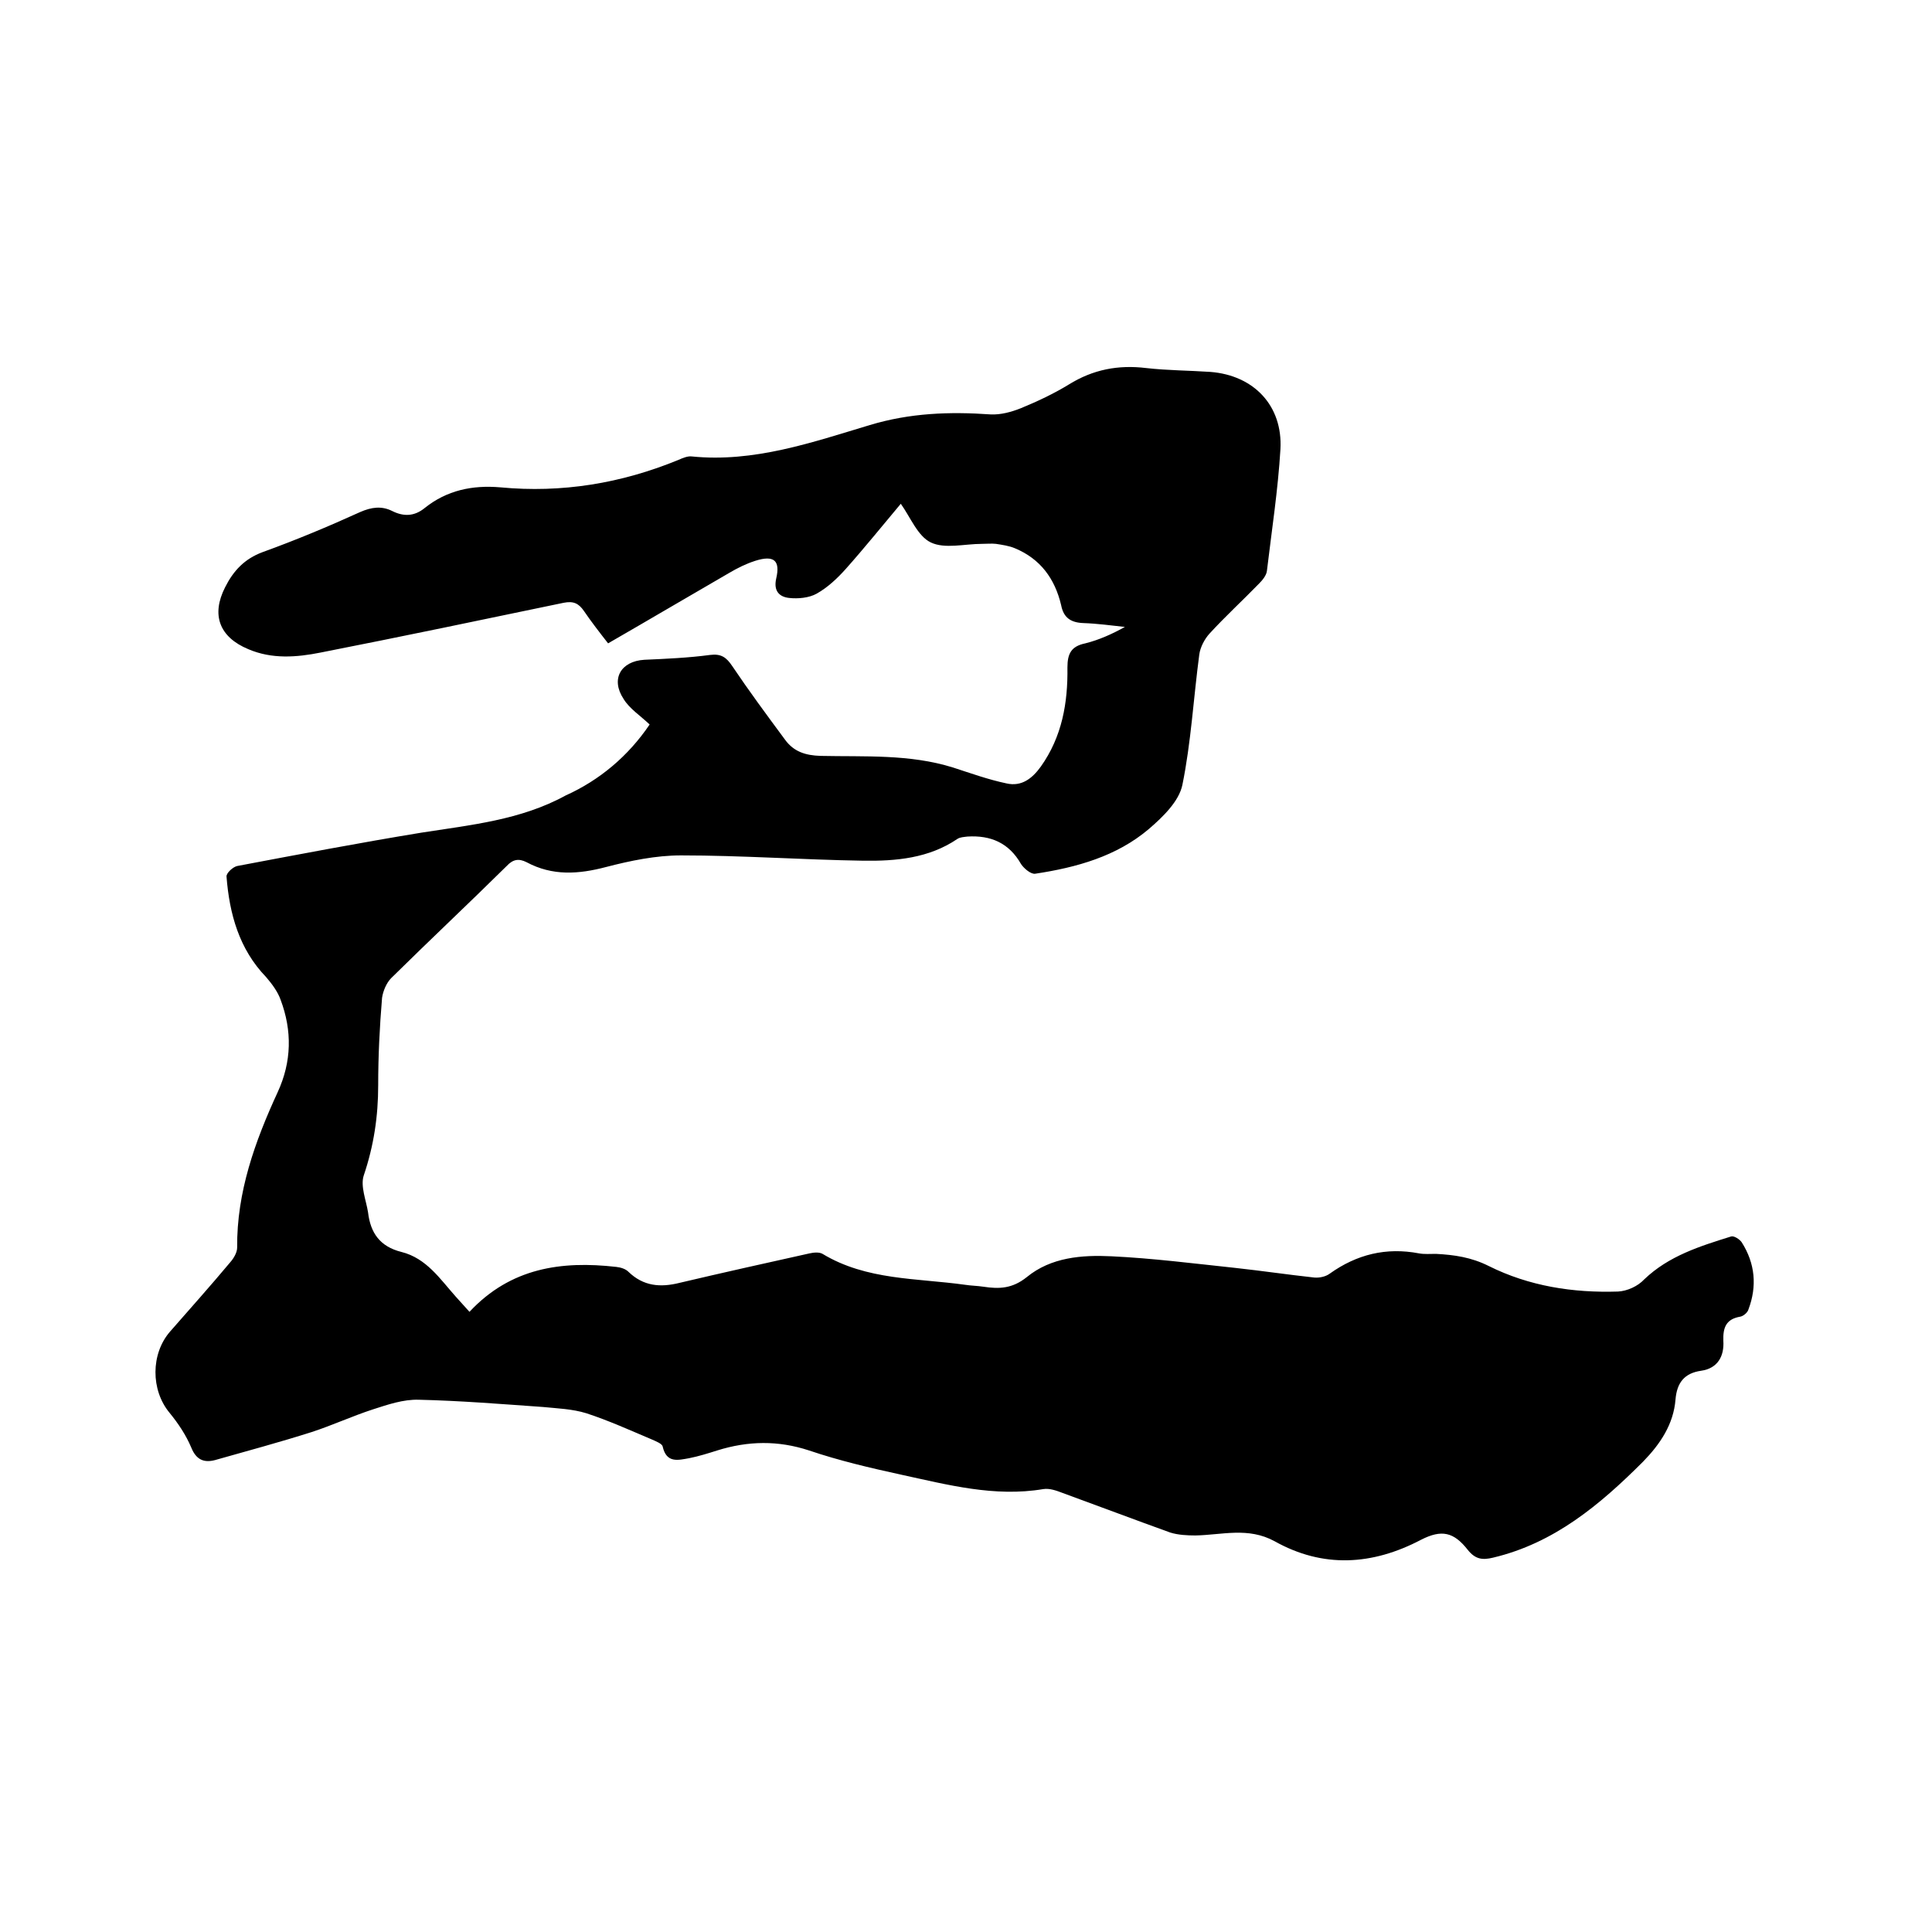 <svg enable-background="new 0 0 400 400" viewBox="0 0 400 400" xmlns="http://www.w3.org/2000/svg"><path d="m134.5 150c-2-1.9-4.2-3.3-5.4-5.3-2.7-4.1-.6-7.8 4.3-8.1 4.5-.2 9.1-.4 13.6-1 2.3-.3 3.4.5 4.6 2.3 3.5 5.2 7.2 10.2 10.9 15.2 1.8 2.5 4.2 3.3 7.4 3.4 9.2.2 18.4-.4 27.4 2.4 3.7 1.2 7.3 2.5 11.1 3.3 3.1.7 5.3-1 7.1-3.5 4.4-6.2 5.6-13.2 5.5-20.5 0-2.9.8-4.4 3.7-5 2.8-.7 5.5-1.9 8.2-3.4-2.8-.3-5.7-.7-8.6-.8-2.6-.1-4.1-1.1-4.6-3.7-1.3-5.5-4.3-9.6-9.6-11.8-1.2-.5-2.6-.7-3.9-.9-.9-.1-1.9 0-2.9 0-3.6 0-7.7 1.1-10.6-.3-2.7-1.3-4.2-5.2-6.2-8-3.7 4.4-7.4 9-11.4 13.5-1.7 1.9-3.7 3.8-6 5.1-1.6.9-3.9 1.1-5.7.9-1.9-.2-3.3-1.3-2.7-4 .9-3.8-.5-4.9-4.3-3.7-1.9.6-3.7 1.5-5.4 2.5-8.3 4.8-16.6 9.7-25.1 14.6-1.8-2.3-3.5-4.5-5-6.7-1.1-1.6-2.2-2.1-4.2-1.7-16.8 3.5-33.5 7-50.3 10.3-5 1-10.1 1.4-15-.7-6-2.5-7.7-7.1-4.8-12.8 1.7-3.4 4-5.9 7.8-7.3 6.9-2.5 13.6-5.3 20.2-8.3 2.3-1 4.4-1.3 6.6-.2 2.4 1.2 4.6 1.1 6.7-.6 4.6-3.7 9.9-4.8 15.7-4.3 12.7 1.2 25-.8 36.9-5.7.9-.4 1.9-.8 2.7-.7 12.9 1.3 24.9-2.9 36.9-6.5 8.3-2.5 16.5-2.8 25-2.2 2.1.1 4.3-.5 6.3-1.3 3.4-1.4 6.8-3 9.9-4.9 5-3.1 10.2-4.1 16-3.4 4.4.5 8.9.5 13.3.8 9 .7 15 7 14.5 16-.5 8.4-1.8 16.8-2.8 25.2-.1.9-.9 1.9-1.6 2.6-3.4 3.5-7 6.8-10.3 10.4-1 1.1-1.9 2.8-2.1 4.3-1.2 9-1.7 18.2-3.5 27-.7 3.4-4 6.6-6.9 9.1-6.7 5.7-15 8-23.6 9.3-.9.1-2.3-1.1-2.9-2-2.5-4.4-6.3-6-11.1-5.7-.7.1-1.5.1-2.1.5-5.9 4-12.7 4.6-19.5 4.5-12.6-.2-25.2-1.1-37.7-1.1-5.2 0-10.5 1.1-15.5 2.4-5.7 1.5-11.1 1.9-16.5-1-1.6-.8-2.8-.6-4.1.8-7.9 7.8-16 15.4-23.9 23.2-1 1-1.7 2.7-1.9 4.1-.5 6-.8 12-.8 18.1 0 6.4-.9 12.5-3 18.7-.7 2.2.5 5.1.9 7.6.5 4.3 2.5 7.1 6.9 8.2 5.2 1.3 8 5.6 11.3 9.3.9 1 1.8 2 2.8 3.1 8.5-9.1 19-10.6 30.4-9.3.9.1 1.9.4 2.5 1 3.1 3 6.6 3.3 10.6 2.3 8.9-2.1 17.9-4.1 26.9-6.1.9-.2 2-.3 2.7.1 9.1 5.5 19.5 5 29.5 6.4 1.3.2 2.5.2 3.8.4 3.3.5 6 .4 9-2 5-4.1 11.4-4.6 17.5-4.3 8.5.4 17.1 1.5 25.6 2.4 5.5.6 10.9 1.4 16.4 2 1.1.1 2.4-.2 3.2-.8 5.6-4 11.7-5.5 18.5-4.2 1.1.2 2.3.1 3.5.1 3.8.2 7.3.7 10.9 2.5 8.4 4.2 17.5 5.6 26.8 5.3 1.9-.1 4.1-1.1 5.4-2.5 5.1-4.9 11.6-6.9 18-8.9.6-.2 1.8.6 2.2 1.2 2.8 4.4 3.2 9.1 1.4 13.9-.2.7-1.1 1.4-1.7 1.5-2.9.5-3.6 2.2-3.5 5 .2 3.1-1.1 5.7-4.6 6.2s-5 2.5-5.3 5.9c-.4 5.2-3.2 9.3-6.7 12.9-8.9 8.9-18.4 16.9-31.1 19.9-2.1.5-3.6.4-5.2-1.6-2.9-3.7-5.4-4.3-9.7-2.1-10.1 5.3-20.3 5.9-30.3.3-5.5-3-10.9-1.3-16.4-1.2-1.7 0-3.6-.1-5.2-.6-7.5-2.7-14.9-5.5-22.3-8.2-1.3-.5-2.7-1-4-.8-10.1 1.7-19.8-.9-29.5-3-6.4-1.4-12.8-2.9-19-5-6.4-2.1-12.6-2-19 0-1.9.6-3.8 1.2-5.8 1.6-2.3.4-4.7 1.1-5.5-2.4-.1-.6-1.4-1.1-2.3-1.5-4.5-1.9-8.9-3.9-13.5-5.4-2.9-.9-6-1-9-1.3-8.5-.6-17.1-1.3-25.7-1.5-3.2-.1-6.4 1-9.5 2-4.3 1.4-8.4 3.3-12.7 4.7-6.6 2.1-13.3 3.9-20 5.8-2.3.6-3.9-.1-4.9-2.6-1.1-2.6-2.7-5-4.5-7.2-3.9-4.7-3.9-12.2.1-16.8 4.2-4.8 8.4-9.5 12.5-14.4.7-.8 1.4-2 1.4-3-.1-11.5 3.7-22 8.4-32.2 2.9-6.3 3-12.7.6-19.1-.6-1.7-1.8-3.3-3-4.7-5.6-5.8-7.6-13.1-8.2-20.8-.1-.7 1.3-2 2.2-2.2 12.7-2.4 25.3-4.8 38.1-6.9 10.2-1.6 20.6-2.6 29.9-7.7 7.1-3.2 13-8.2 17.4-14.7z"/></svg>